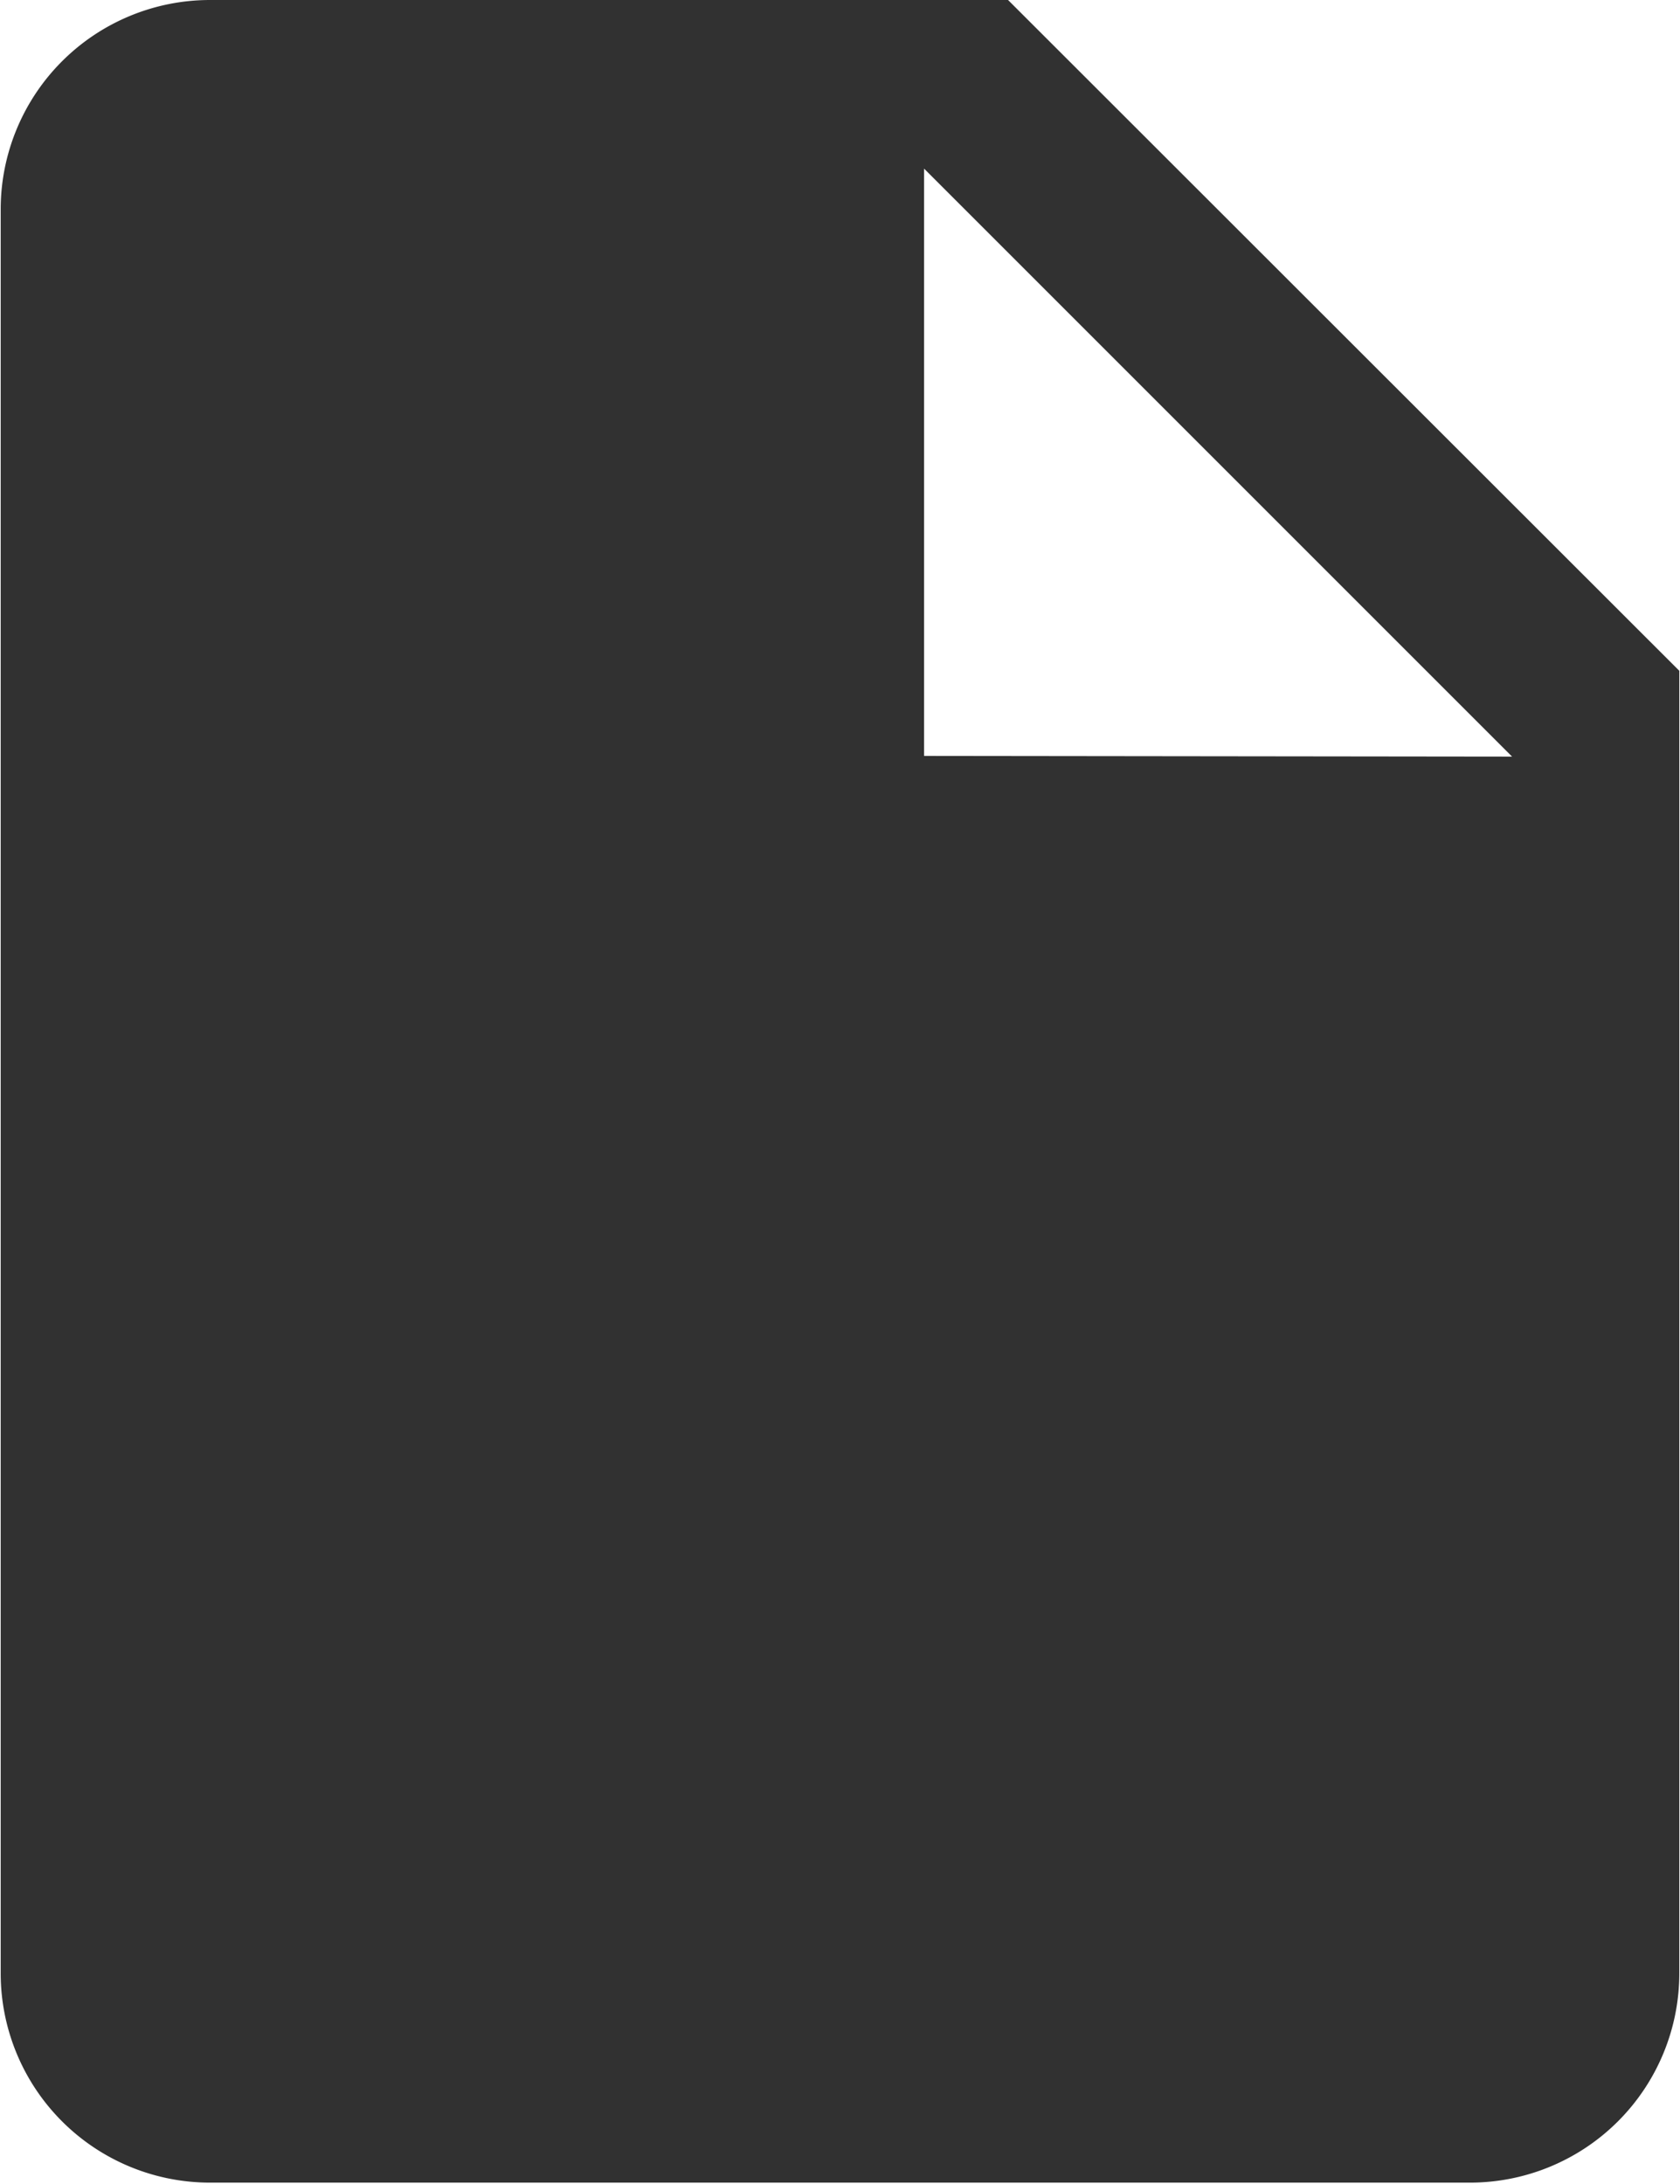 <svg xmlns="http://www.w3.org/2000/svg" width="7.223" height="9.39" viewBox="0 0 7.223 9.39">
  <path id="Icon_ionic-md-document" data-name="Icon ionic-md-document" d="M11.084,3.375H7.653a.9.9,0,0,0-.9.9v7.584a.9.9,0,0,0,.9.9H13.07a.9.9,0,0,0,.9-.9v-5.6Zm-.361,3.25V4.1l2.528,2.528Z" transform="translate(-6.75 -3.375)" fill="#313131"/>
</svg>
